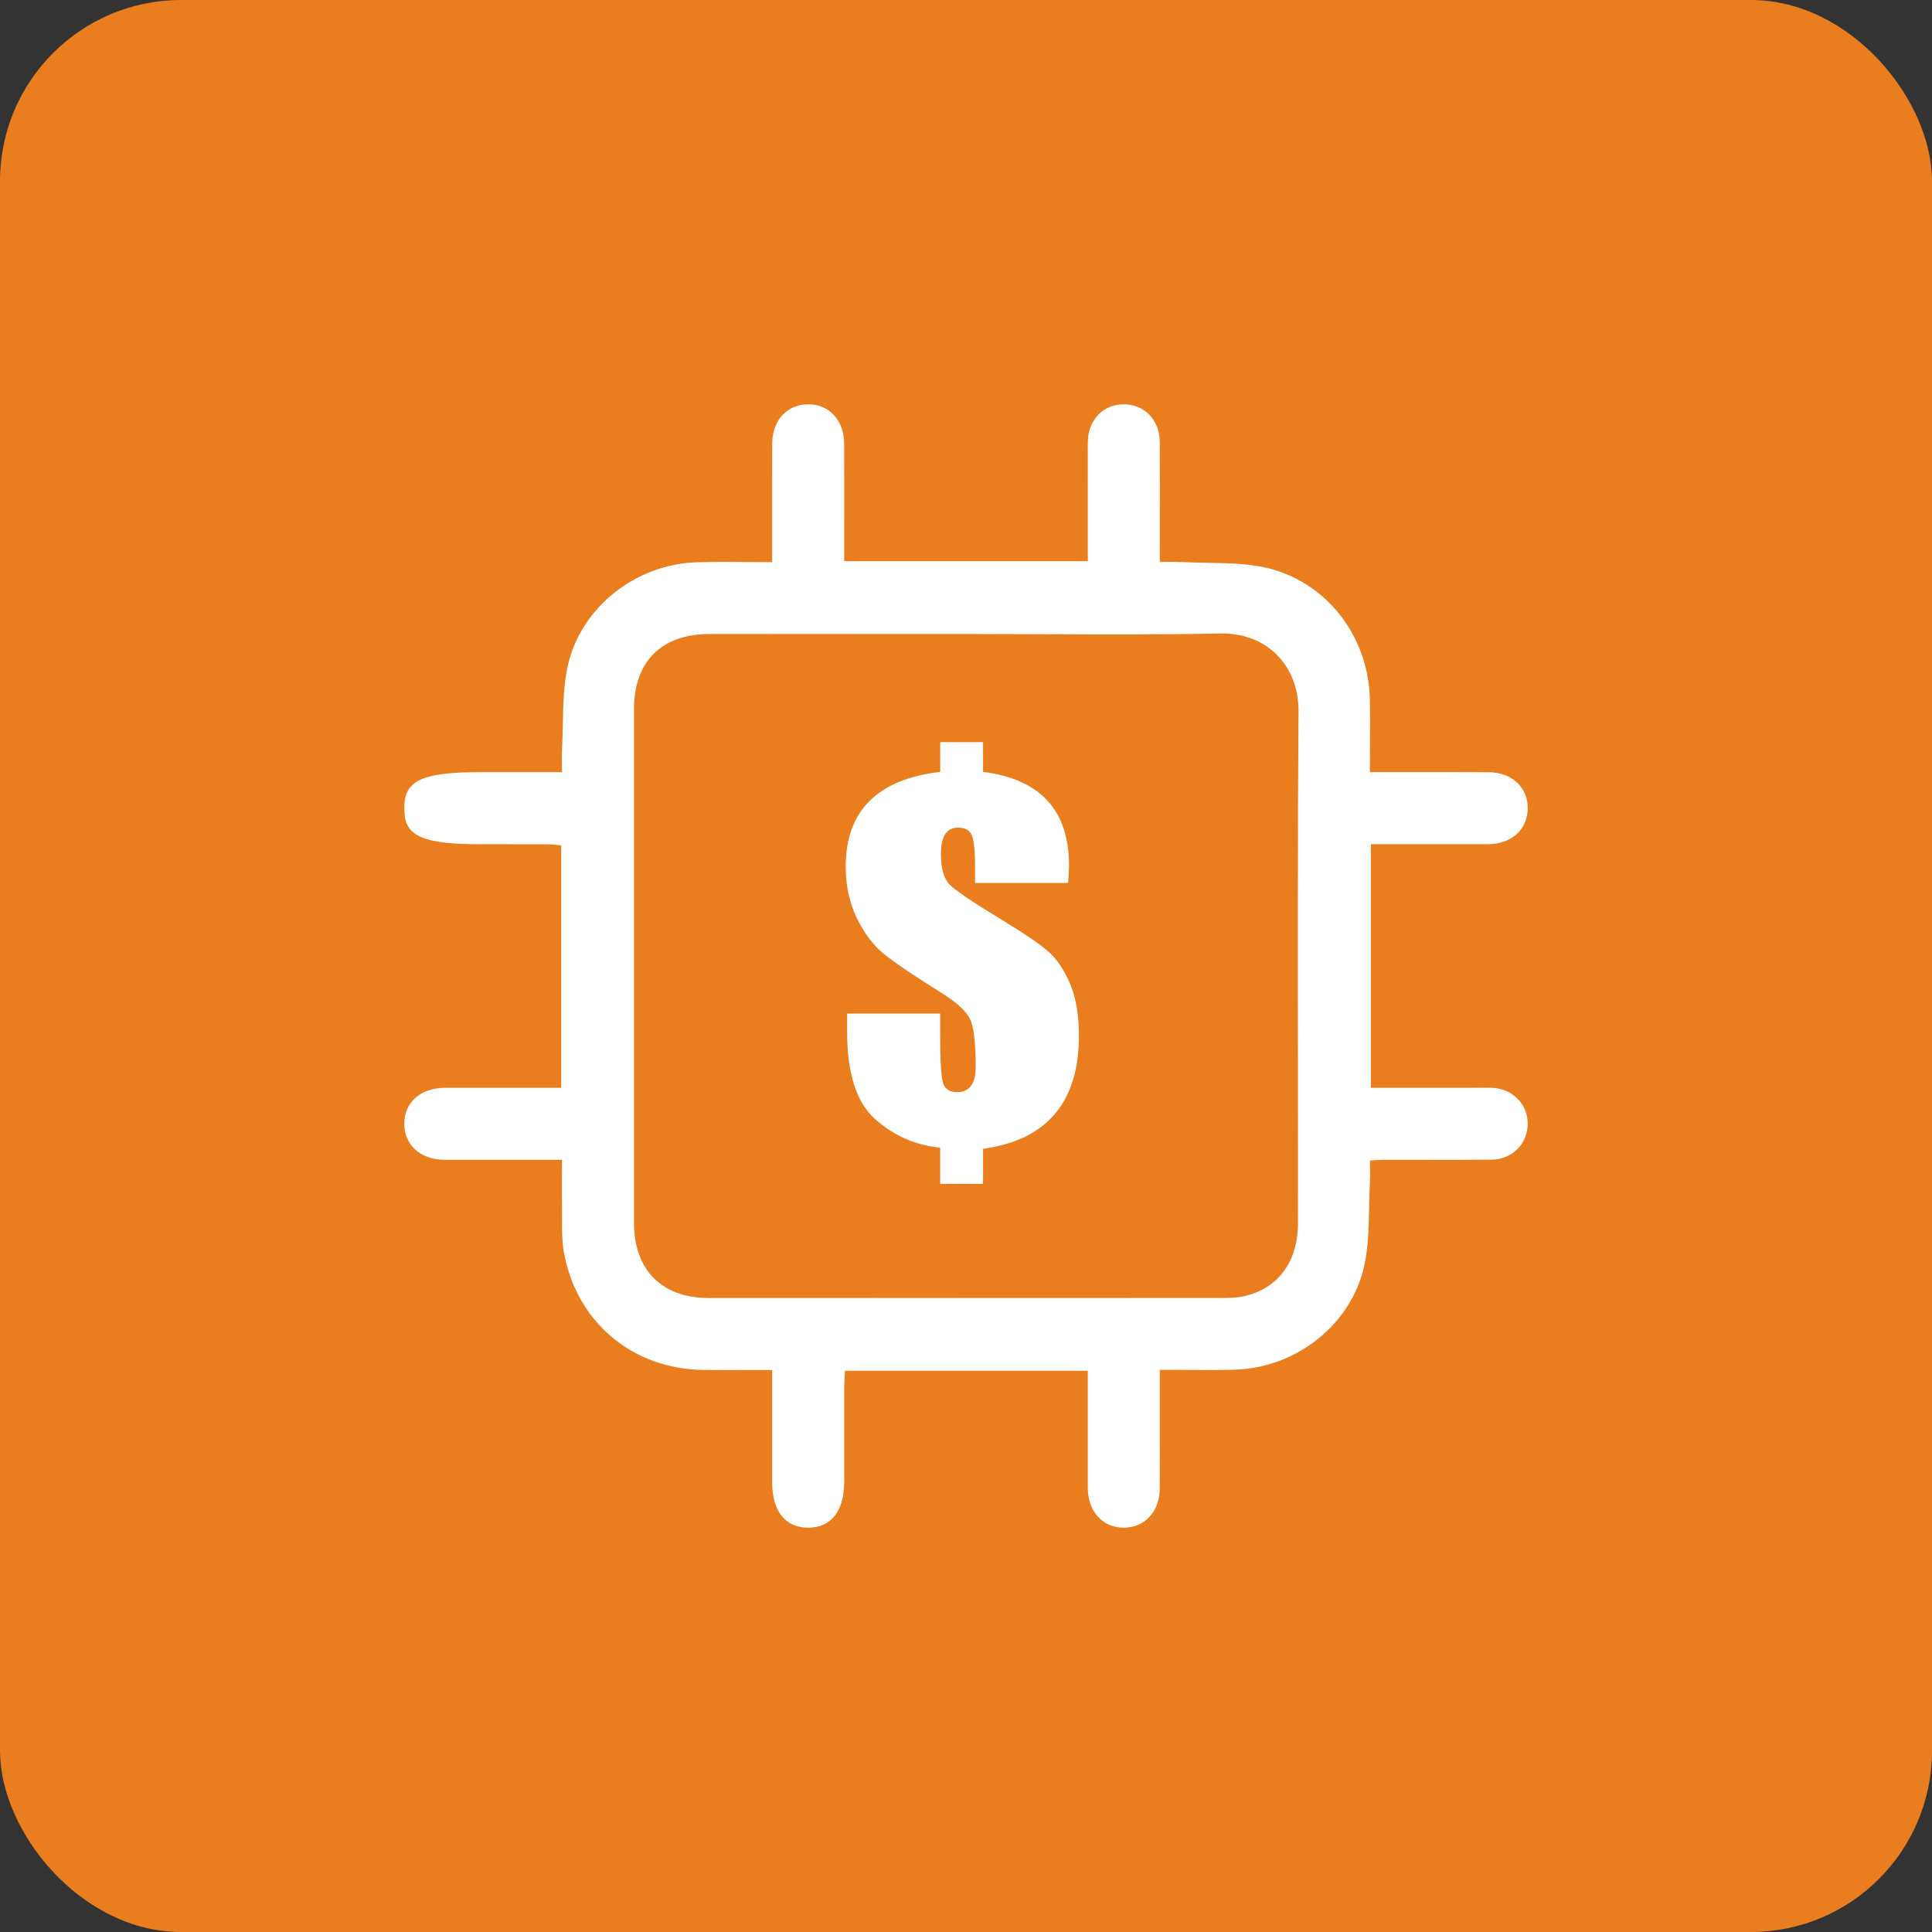 <svg width="64" height="64" viewBox="0 0 64 64" fill="none" xmlns="http://www.w3.org/2000/svg">
<rect x="0" y="0" width="64" height="64" fill="#333333" stroke="none"/>
<rect width="64" height="64" rx="6" fill="#EA7D1E"/>
<path d="M49.414 36.036C49.217 36.031 49.016 36.033 48.822 36.034C48.735 36.034 48.647 36.034 48.559 36.034H45.412V27.965H46.664C47.55 27.965 48.425 27.966 49.301 27.965C50.069 27.962 50.606 27.473 50.608 26.776C50.611 26.075 50.077 25.583 49.312 25.581C48.534 25.577 47.757 25.578 46.979 25.578H45.38V25.465C45.38 25.206 45.38 24.951 45.383 24.702C45.387 24.161 45.39 23.649 45.377 23.134C45.322 21.042 43.914 19.264 41.955 18.81C41.332 18.667 40.662 18.654 40.014 18.644C39.726 18.638 39.43 18.634 39.139 18.618C39.011 18.61 38.88 18.612 38.741 18.614C38.673 18.614 38.605 18.615 38.534 18.615H38.42V18.501C38.42 18.101 38.422 17.707 38.422 17.316C38.423 16.394 38.424 15.524 38.419 14.639C38.417 14.276 38.287 13.95 38.056 13.721C37.837 13.505 37.542 13.389 37.216 13.392C36.542 13.396 36.047 13.916 36.036 14.626C36.032 14.983 36.033 15.348 36.034 15.701C36.034 15.859 36.035 16.017 36.035 16.175V18.589H27.966V17.334C27.966 16.45 27.967 15.575 27.965 14.7C27.962 13.932 27.475 13.394 26.778 13.392H26.773C26.439 13.392 26.137 13.518 25.921 13.748C25.703 13.982 25.582 14.316 25.581 14.686C25.577 15.468 25.578 16.251 25.578 17.032V18.621H25.466C25.202 18.621 24.945 18.619 24.691 18.618C24.14 18.613 23.621 18.61 23.096 18.625C21.05 18.686 19.247 20.123 18.811 22.042C18.671 22.657 18.658 23.321 18.645 23.961C18.64 24.241 18.634 24.533 18.618 24.817C18.61 24.956 18.612 25.096 18.613 25.245C18.614 25.317 18.616 25.39 18.616 25.465V25.579H15.867C14.614 25.579 13.948 25.713 13.638 26.025C13.468 26.195 13.389 26.435 13.392 26.782C13.396 27.584 13.765 27.966 15.846 27.966H16.412C16.986 27.966 17.559 27.966 18.134 27.967C18.219 27.967 18.301 27.976 18.382 27.984C18.416 27.987 18.451 27.992 18.486 27.994L18.59 28.003V36.035H17.026C16.265 36.035 15.503 36.035 14.742 36.035C13.939 36.036 13.395 36.513 13.392 37.219C13.39 37.544 13.501 37.829 13.713 38.043C13.954 38.285 14.312 38.419 14.725 38.42C15.495 38.42 16.267 38.42 17.037 38.42H18.616V38.533C18.616 38.702 18.616 38.865 18.614 39.023C18.613 39.376 18.612 39.71 18.618 40.045C18.62 40.168 18.62 40.293 18.619 40.417C18.618 40.762 18.617 41.118 18.675 41.453C19.075 43.773 20.933 45.352 23.3 45.381C23.779 45.388 24.253 45.386 24.755 45.384C24.988 45.383 25.224 45.383 25.466 45.383H25.579V49.112C25.579 49.636 25.716 50.049 25.975 50.306C26.179 50.508 26.453 50.607 26.782 50.607C27.534 50.602 27.965 50.05 27.966 49.091V48.215C27.965 47.459 27.965 46.703 27.966 45.947C27.967 45.846 27.973 45.746 27.978 45.649C27.981 45.604 27.983 45.561 27.985 45.518L27.99 45.409H36.035V46.979C36.034 47.751 36.033 48.525 36.035 49.298C36.038 50.066 36.524 50.604 37.219 50.607H37.225C37.559 50.607 37.861 50.481 38.076 50.25C38.296 50.017 38.417 49.683 38.418 49.312C38.422 48.535 38.422 47.758 38.42 46.981V45.377H38.533C38.797 45.377 39.054 45.377 39.308 45.381C39.859 45.386 40.378 45.389 40.904 45.373C42.951 45.311 44.753 43.874 45.187 41.955C45.329 41.331 45.341 40.661 45.354 40.012C45.359 39.725 45.365 39.429 45.382 39.139C45.389 39.01 45.388 38.88 45.386 38.742C45.385 38.678 45.383 38.615 45.383 38.55V38.443L45.492 38.437C45.543 38.434 45.586 38.432 45.624 38.428C45.698 38.424 45.752 38.42 45.807 38.42C46.19 38.42 46.574 38.42 46.958 38.421C47.758 38.423 48.586 38.424 49.399 38.416C50.093 38.41 50.613 37.893 50.607 37.215C50.603 36.562 50.089 36.054 49.413 36.035L49.414 36.036ZM42.995 35.605C42.997 37.241 42.998 38.876 42.998 40.513C42.997 41.763 42.375 42.64 41.29 42.919C41.032 42.987 40.763 42.995 40.534 42.996C37.004 42.998 33.634 42.999 30.361 42.999C28.02 42.999 25.731 42.998 23.467 42.997C21.925 42.996 21.003 42.068 21.003 40.514C21.001 34.839 21.001 29.162 21.003 23.487C21.003 21.909 21.916 21.004 23.506 21.003C25.512 21 27.519 21 29.525 21.002H31.999C32.824 21.002 33.648 21.005 34.473 21.009C36.418 21.018 38.431 21.027 40.408 20.985C41.16 20.971 41.81 21.209 42.285 21.679C42.761 22.148 43.021 22.818 43.015 23.568C42.987 27.579 42.99 31.659 42.995 35.605Z" fill="white"/>
<path d="M35.383 29.249H32.3V28.737C32.3 28.193 32.264 27.837 32.193 27.668C32.121 27.501 31.968 27.417 31.735 27.417C31.546 27.417 31.405 27.489 31.311 27.634C31.216 27.779 31.169 27.997 31.169 28.287C31.169 28.77 31.266 29.109 31.459 29.303C31.647 29.496 32.202 29.872 33.123 30.432C33.907 30.905 34.44 31.267 34.726 31.519C35.011 31.771 35.251 32.128 35.447 32.588C35.643 33.048 35.741 33.623 35.741 34.309C35.741 35.408 35.477 36.27 34.947 36.897C34.418 37.523 33.624 37.91 32.565 38.057V39.217H31.145V38.018C30.321 37.937 29.601 37.62 28.985 37.068C28.369 36.516 28.062 35.553 28.062 34.179V33.576H31.145V34.332C31.145 35.161 31.177 35.676 31.241 35.877C31.305 36.078 31.459 36.179 31.703 36.179C31.911 36.179 32.066 36.109 32.169 35.969C32.27 35.829 32.321 35.622 32.321 35.347C32.321 34.655 32.272 34.16 32.177 33.862C32.08 33.565 31.749 33.24 31.184 32.889C30.243 32.299 29.602 31.864 29.264 31.587C28.925 31.311 28.633 30.92 28.386 30.416C28.139 29.912 28.016 29.343 28.016 28.707C28.016 27.786 28.277 27.063 28.799 26.539C29.321 26.015 30.103 25.692 31.146 25.569V24.585H32.566V25.569C33.518 25.691 34.23 26.01 34.703 26.528C35.176 27.044 35.413 27.757 35.413 28.669C35.413 28.797 35.403 28.989 35.382 29.249H35.383Z" fill="white"/>
</svg>
